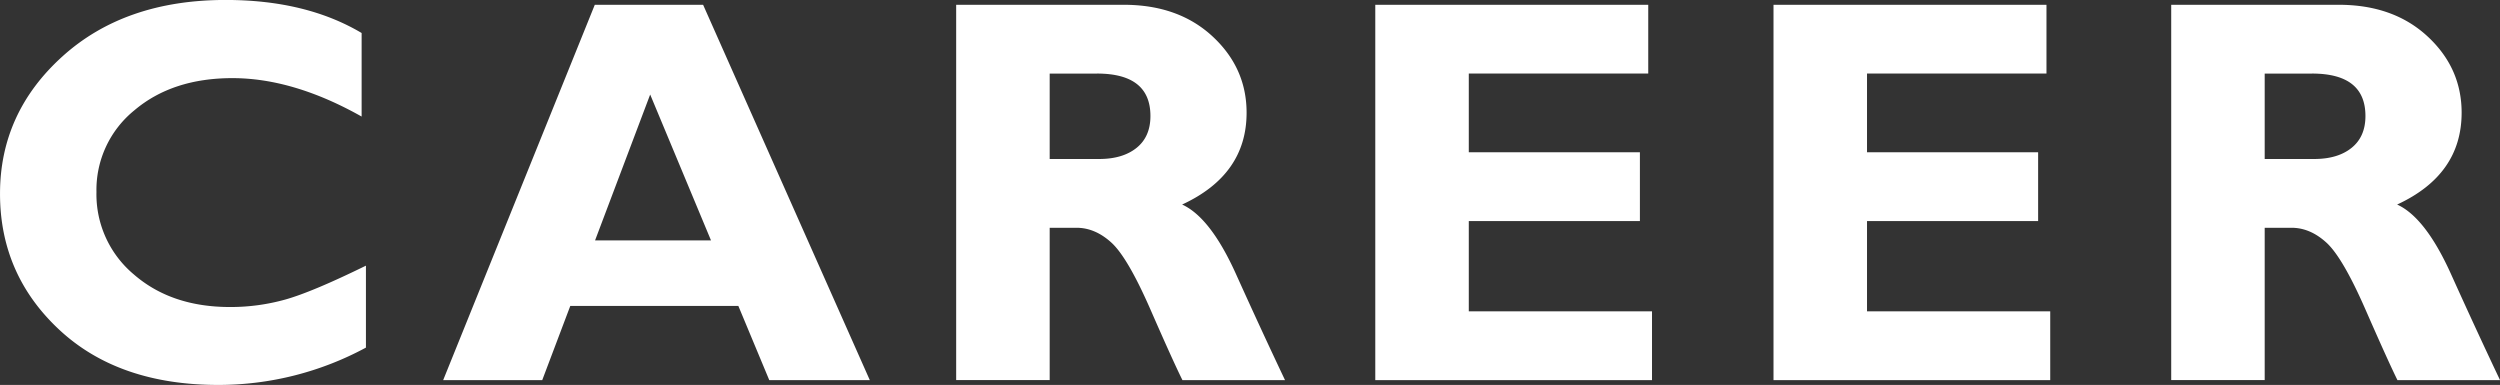 <svg height="125.937" viewBox="0 0 817.876 125.937" width="817.876" xmlns="http://www.w3.org/2000/svg"><rect x="0" y="0" width="817.876" height="125.937" fill="#333333" stroke="none"/><path d="m1085.87 813.379a66.427 66.427 0 0 1 -18.29 2.5q-19.155 0-31.42-10.635a34.171 34.171 0 0 1 -12.26-26.982 33.495 33.495 0 0 1 12.44-26.763q12.435-10.5 32.04-10.5 19.95 0 42.27 12.568v-27.332q-18.2-10.81-44.47-10.81-32.955 0-53.4 18.457-20.427 18.458-20.43 44.912t19.38 44.517q19.38 18.061 52.08 18.061a101.583 101.583 0 0 0 48.25-12.217v-26.806q-17.4 8.526-26.19 11.03zm101.06-96.372-49.6 122.783h32.41l9.17-24.258h54.99l10.11 24.258h32.89l-54.53-122.783zm.09 77.08 18.03-47.725 19.9 47.725zm118.14 45.7h30.59v-49.831h8.79q6.06 0 11.38 4.834t12.79 21.885q7.455 17.052 10.47 23.115h33.56q-7.755-16.338-16.08-34.784-8.34-18.444-17.58-22.652 21.09-9.749 21.09-30.038 0-14.667-11.16-24.989t-29-10.32h-54.85v122.783zm46.06-100.283q17.49 0 17.49 13.887 0 6.768-4.53 10.415t-12.26 3.647h-16.17v-27.946h15.47zm121.64 77.783v-29.528h55.98v-22.5h-55.98v-25.752h58.71v-22.5h-89.3v122.783h90.53v-22.5h-59.94zm130.28 0v-29.528h55.98v-22.5h-55.98v-25.752h58.71v-22.5h-89.3v122.783h90.53v-22.5h-59.94zm99.52 22.5h30.58v-49.831h8.79q6.06 0 11.38 4.834t12.79 21.885q7.47 17.052 10.47 23.115h33.56q-7.755-16.338-16.08-34.784-8.34-18.444-17.58-22.652 21.09-9.749 21.1-30.038 0-14.667-11.17-24.989t-29-10.32h-54.84v122.783zm46.05-100.283q17.49 0 17.49 13.887 0 6.768-4.53 10.415-4.515 3.648-12.26 3.647h-16.17v-27.946h15.47z" fill="#fff" fill-rule="evenodd" transform="translate(-992.344 -715.438)"/></svg>